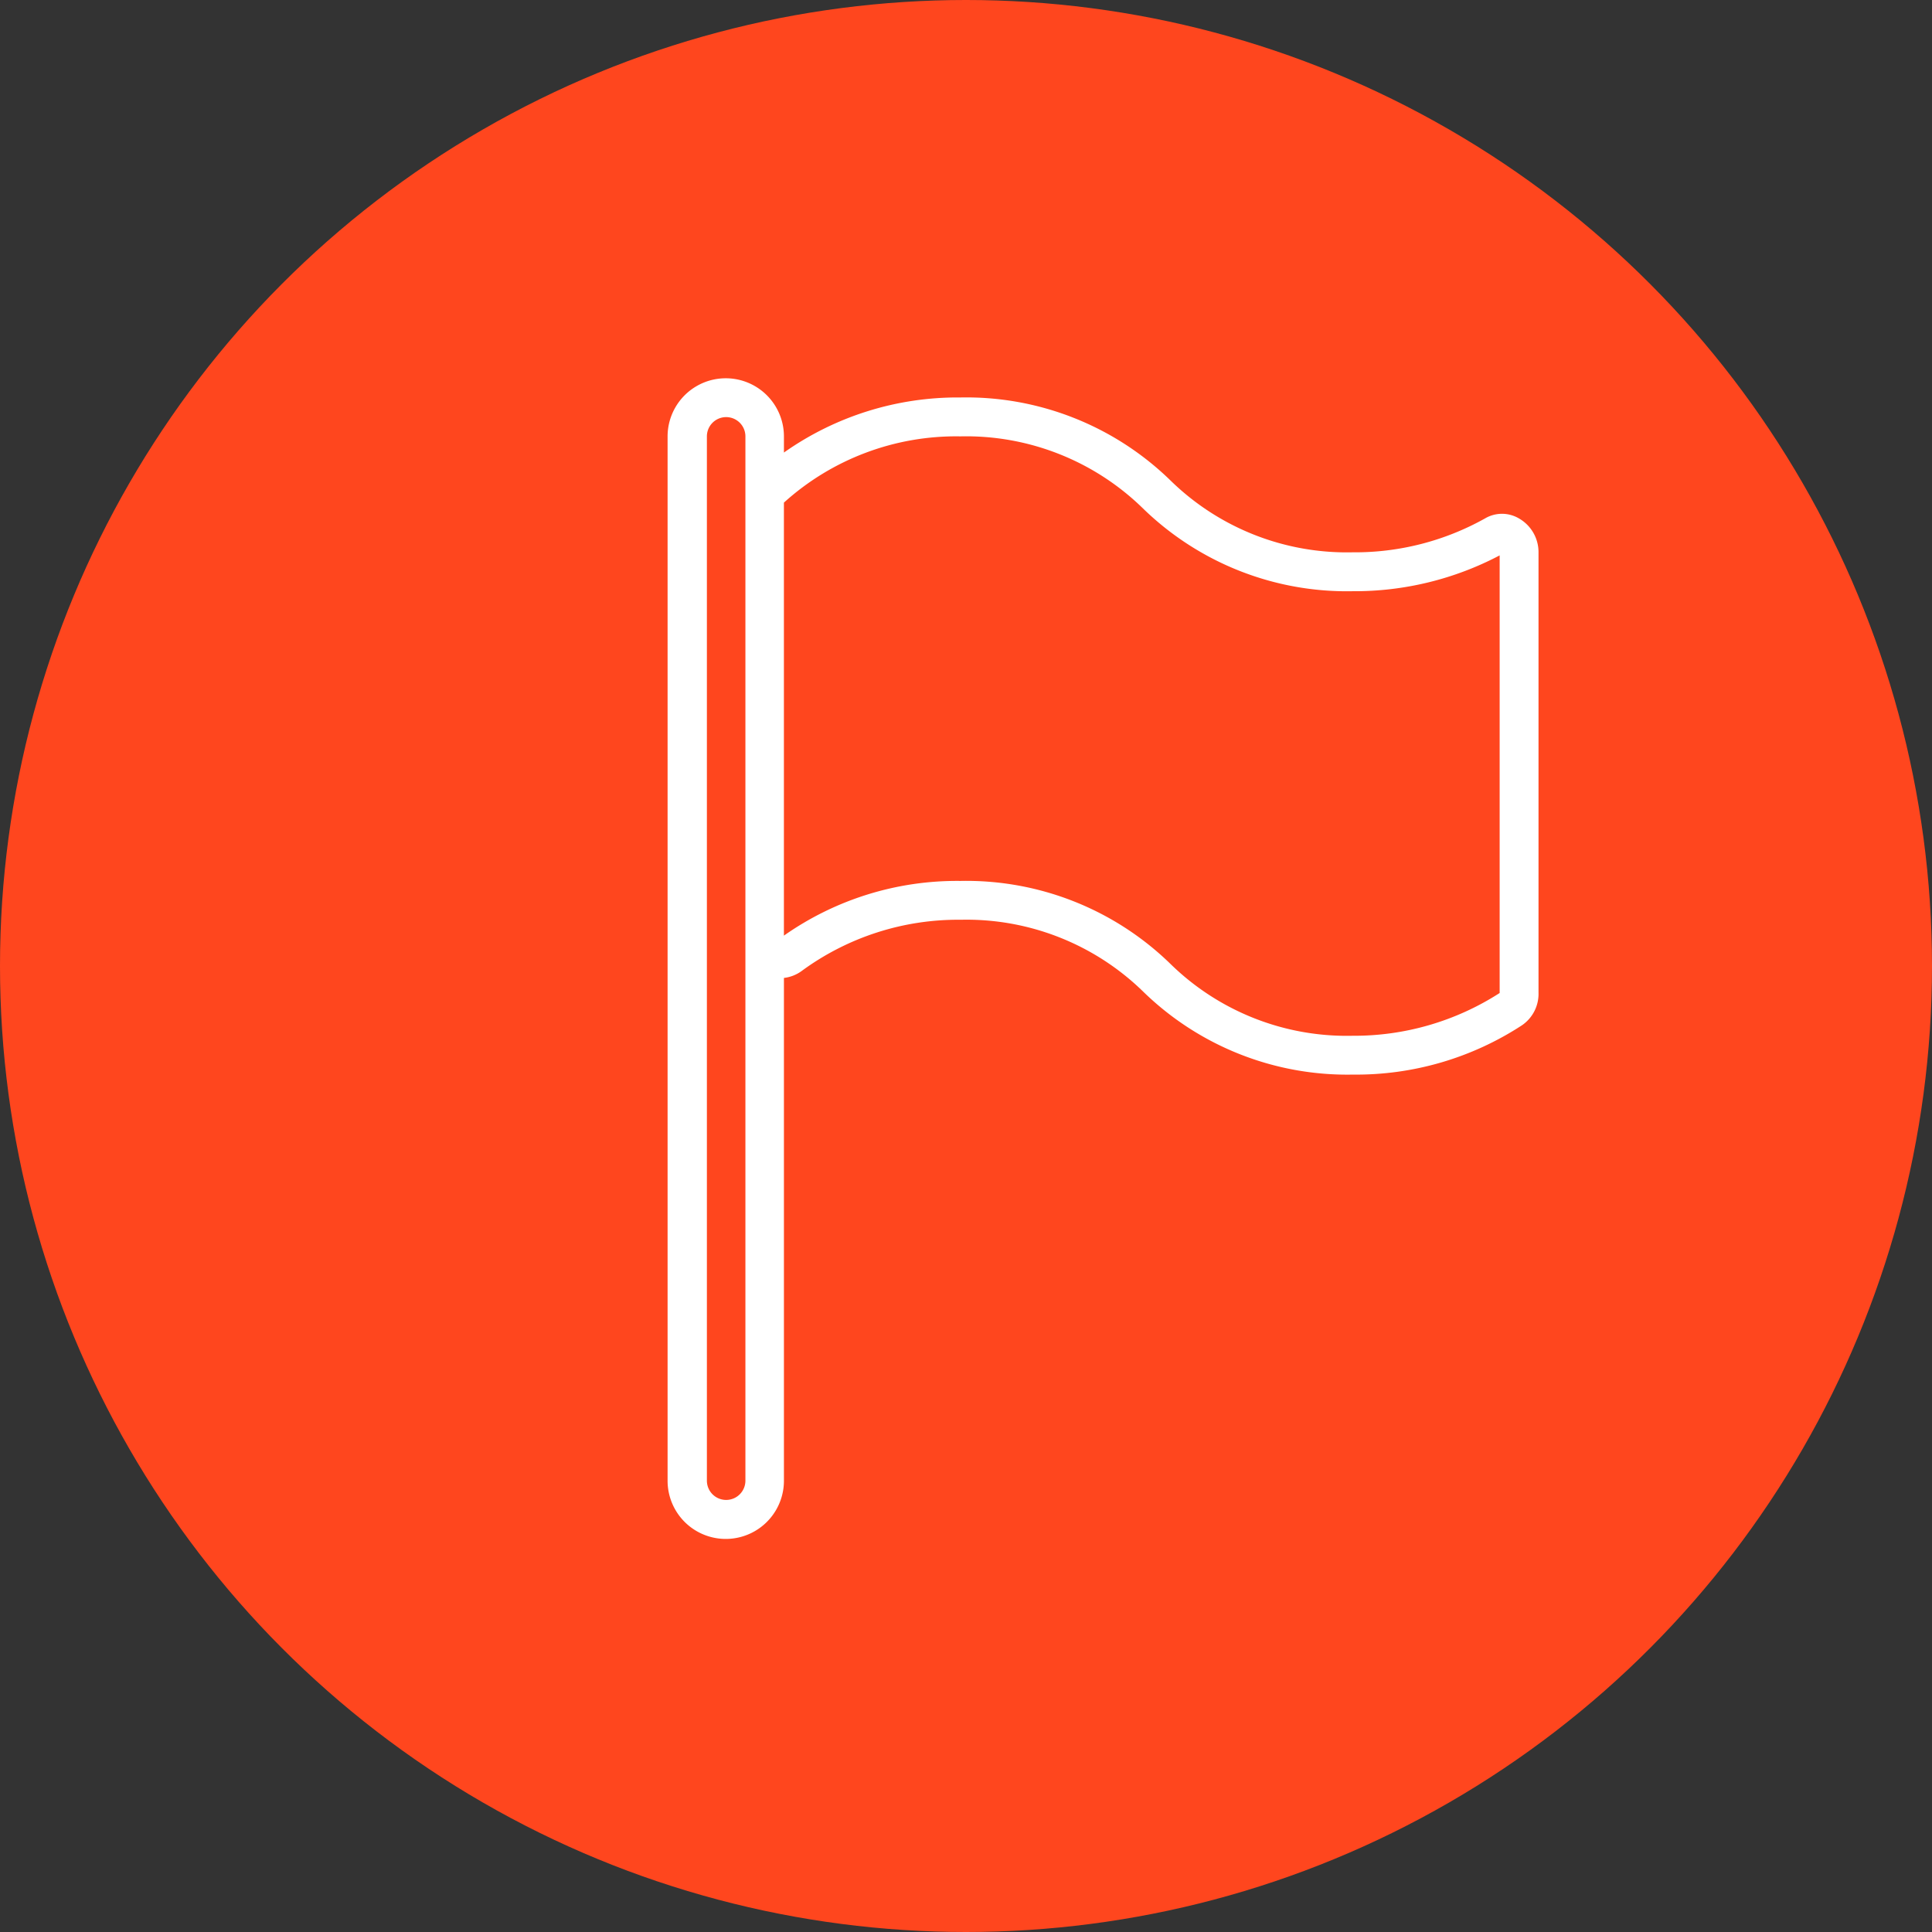 <svg xmlns="http://www.w3.org/2000/svg" width="96" height="96" viewBox="0 0 96 96"><rect x="0" y="0" width="96" height="96" fill="#333333" stroke="none"/><defs><style>.a{fill:#ff461e;}.b{fill:#fff;}</style></defs><g transform="translate(-1036 -1484)"><circle class="a" cx="48" cy="48" r="48" transform="translate(1036 1484)"/><g transform="translate(1069.175 1502.793)"><path class="b" d="M210.1,122.867a1.659,1.659,0,0,0-1.684,0,13.229,13.229,0,0,1-6.585,1.684,12.522,12.522,0,0,1-9.035-3.56,14.535,14.535,0,0,0-10.451-4.134,14.966,14.966,0,0,0-8.767,2.737v-.8a2.89,2.89,0,0,0-5.781,0v51.891a2.89,2.89,0,0,0,5.781,0V145.7a1.853,1.853,0,0,0,.881-.345,13.128,13.128,0,0,1,7.905-2.546,12.566,12.566,0,0,1,9.054,3.56,14.522,14.522,0,0,0,10.432,4.134,15.064,15.064,0,0,0,8.4-2.45,1.891,1.891,0,0,0,.823-1.627V124.552A1.93,1.93,0,0,0,210.1,122.867Zm-38.436,47.814a.957.957,0,0,1-1.914,0V118.79a.957.957,0,0,1,1.914,0Zm37.478-24.232a13.356,13.356,0,0,1-7.312,2.125,12.522,12.522,0,0,1-9.035-3.56,14.535,14.535,0,0,0-10.451-4.134,14.947,14.947,0,0,0-8.767,2.718V122.082a12.755,12.755,0,0,1,8.767-3.292,12.566,12.566,0,0,1,9.054,3.56,14.522,14.522,0,0,0,10.432,4.134,15.462,15.462,0,0,0,7.312-1.78v21.744Z" transform="translate(-167.8 -115.9)"/></g></g></svg>